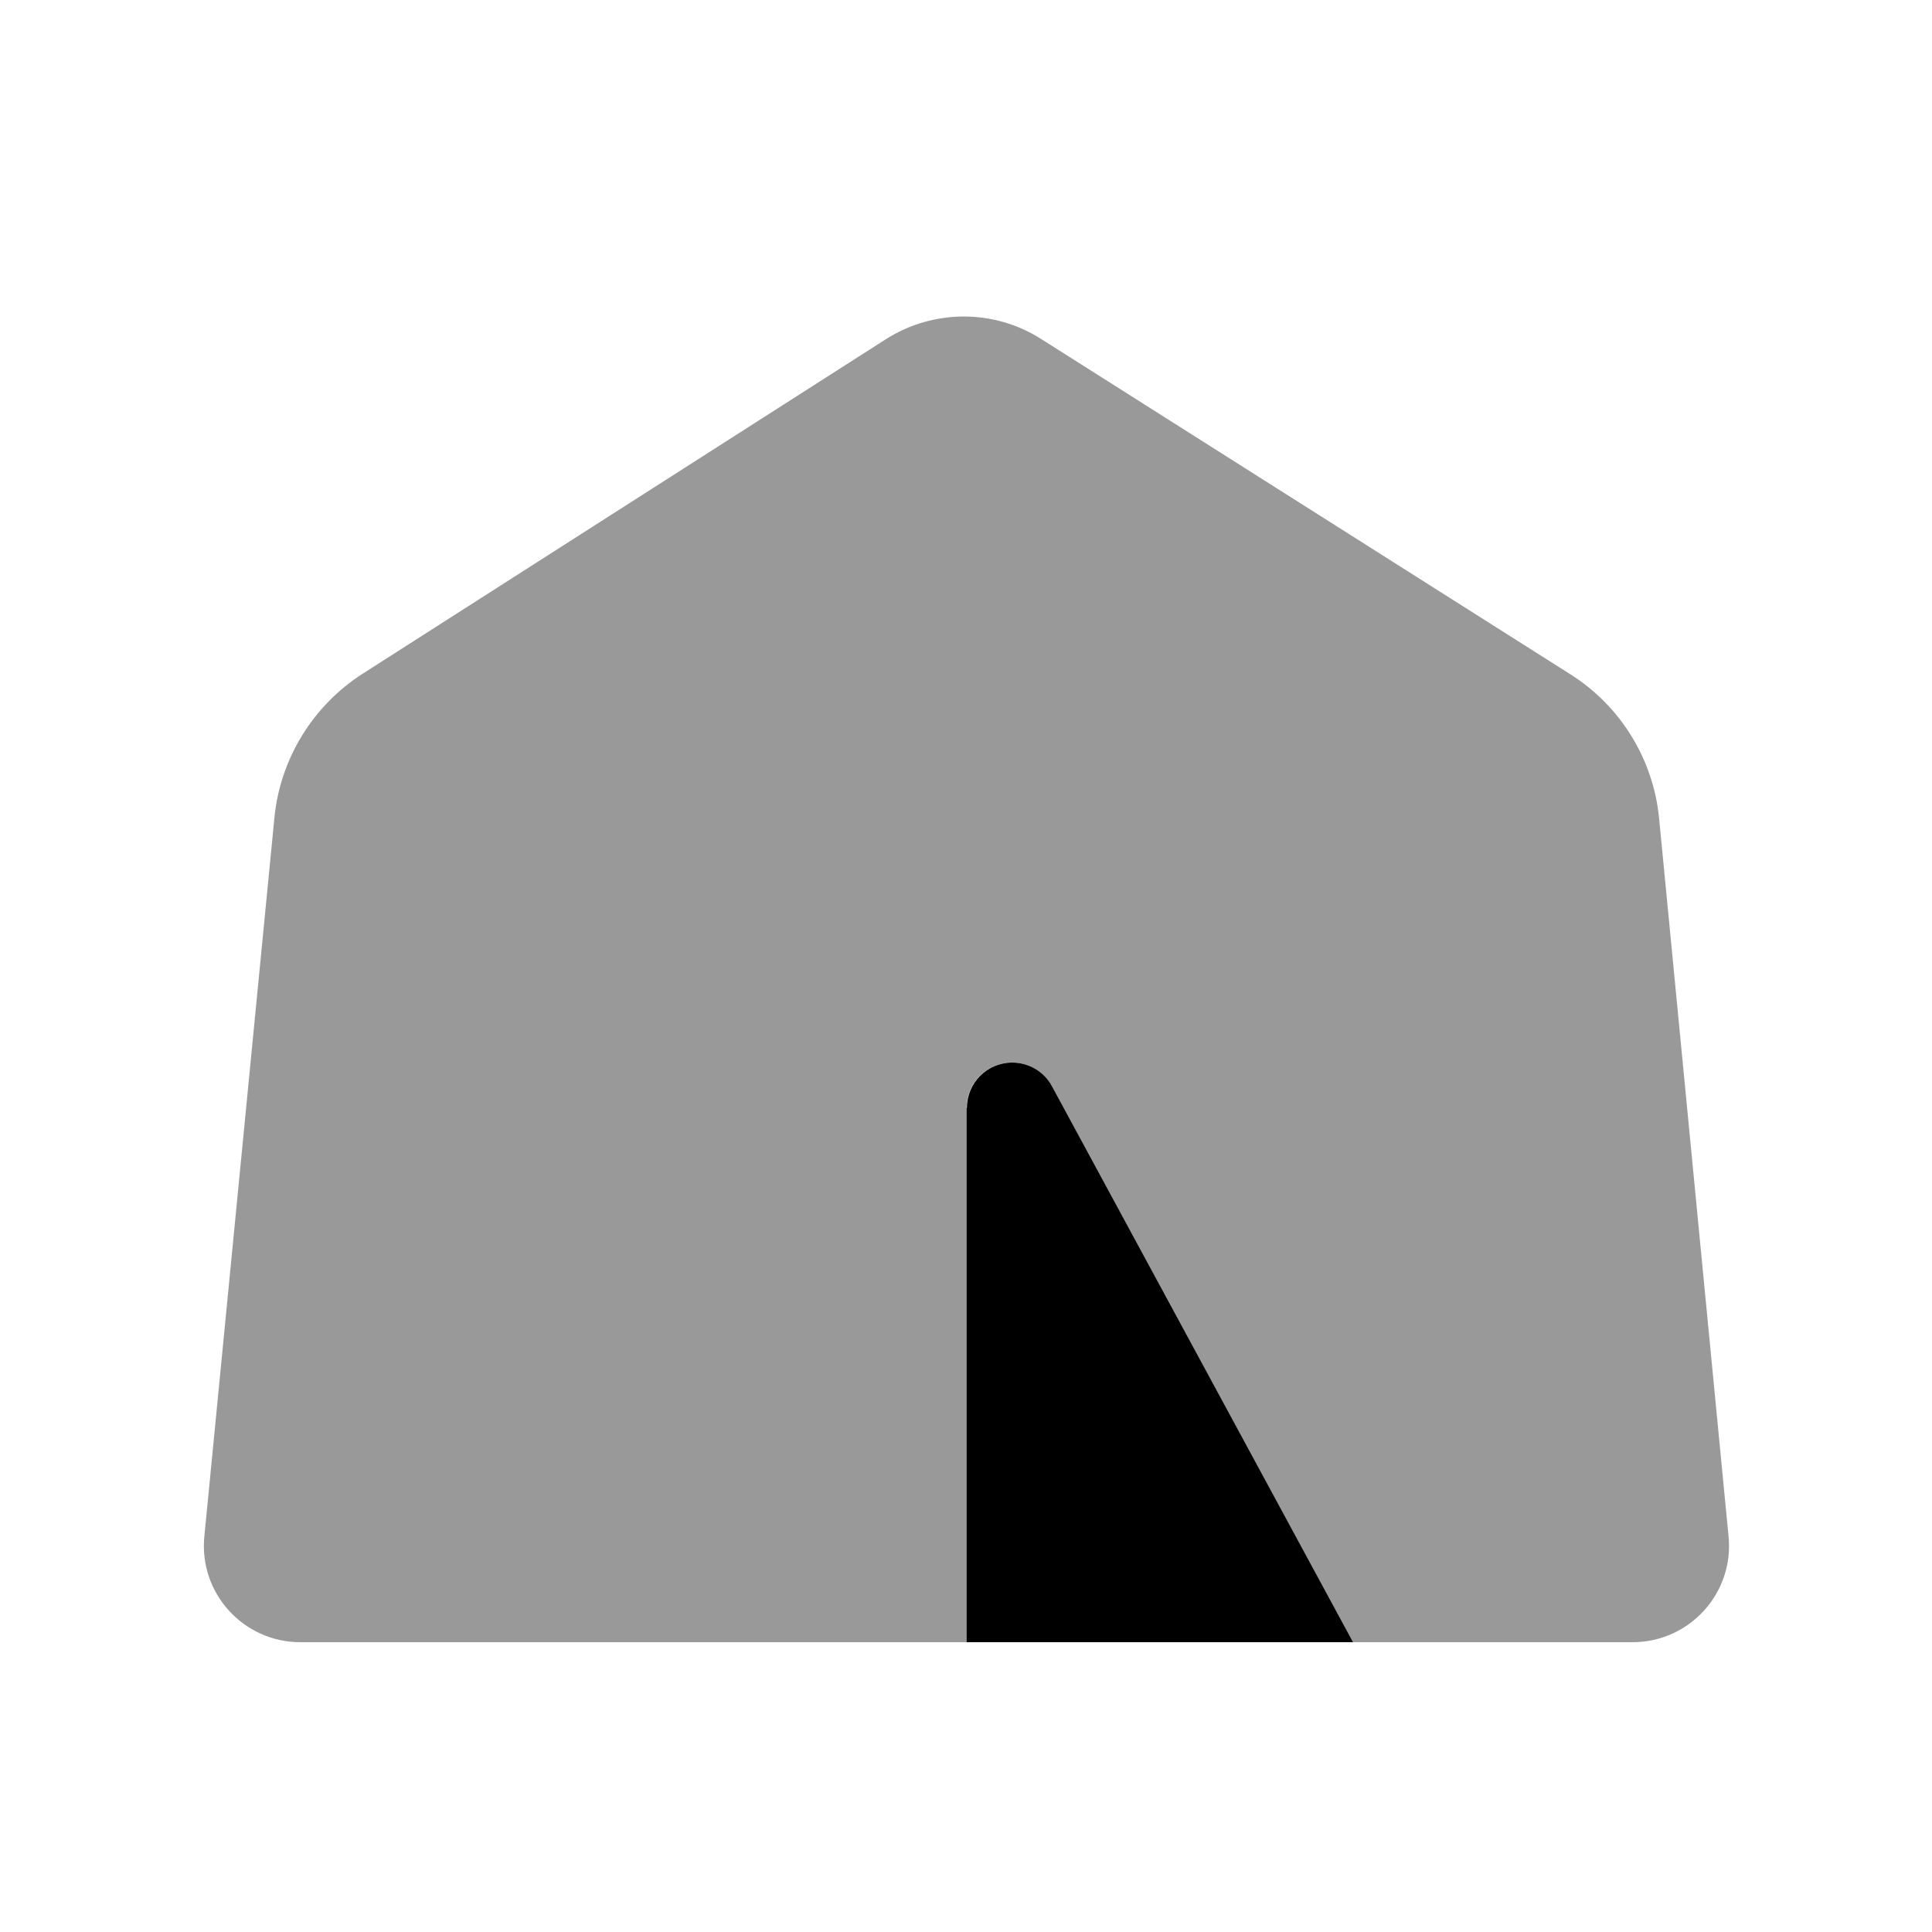 <svg xmlns="http://www.w3.org/2000/svg" viewBox="0 0 640 640"><!--! Font Awesome Pro 7.1.0 by @fontawesome - https://fontawesome.com License - https://fontawesome.com/license (Commercial License) Copyright 2025 Fonticons, Inc. --><path opacity=".4" fill="currentColor" d="M67.7 508.9C65.8 527.7 80.6 544 99.5 544L320.2 544L320.2 367C320.2 358.7 326.9 352 335.2 352C340.7 352 345.8 355 348.4 359.9L448.1 544L540.8 544C559.7 544 574.5 527.7 572.6 508.9L549.6 271.1C547.7 251.5 536.8 233.8 520.1 223.3L344.9 112.3C329.2 102.3 309.1 102.4 293.4 112.4L120.1 223.2C103.6 233.8 92.8 251.4 90.9 270.9L67.7 508.9z"/><path fill="currentColor" d="M320.2 367L320.2 544L448.2 544L348.5 359.9C345.9 355 340.8 352 335.3 352C327 352 320.3 358.7 320.3 367z"/></svg>